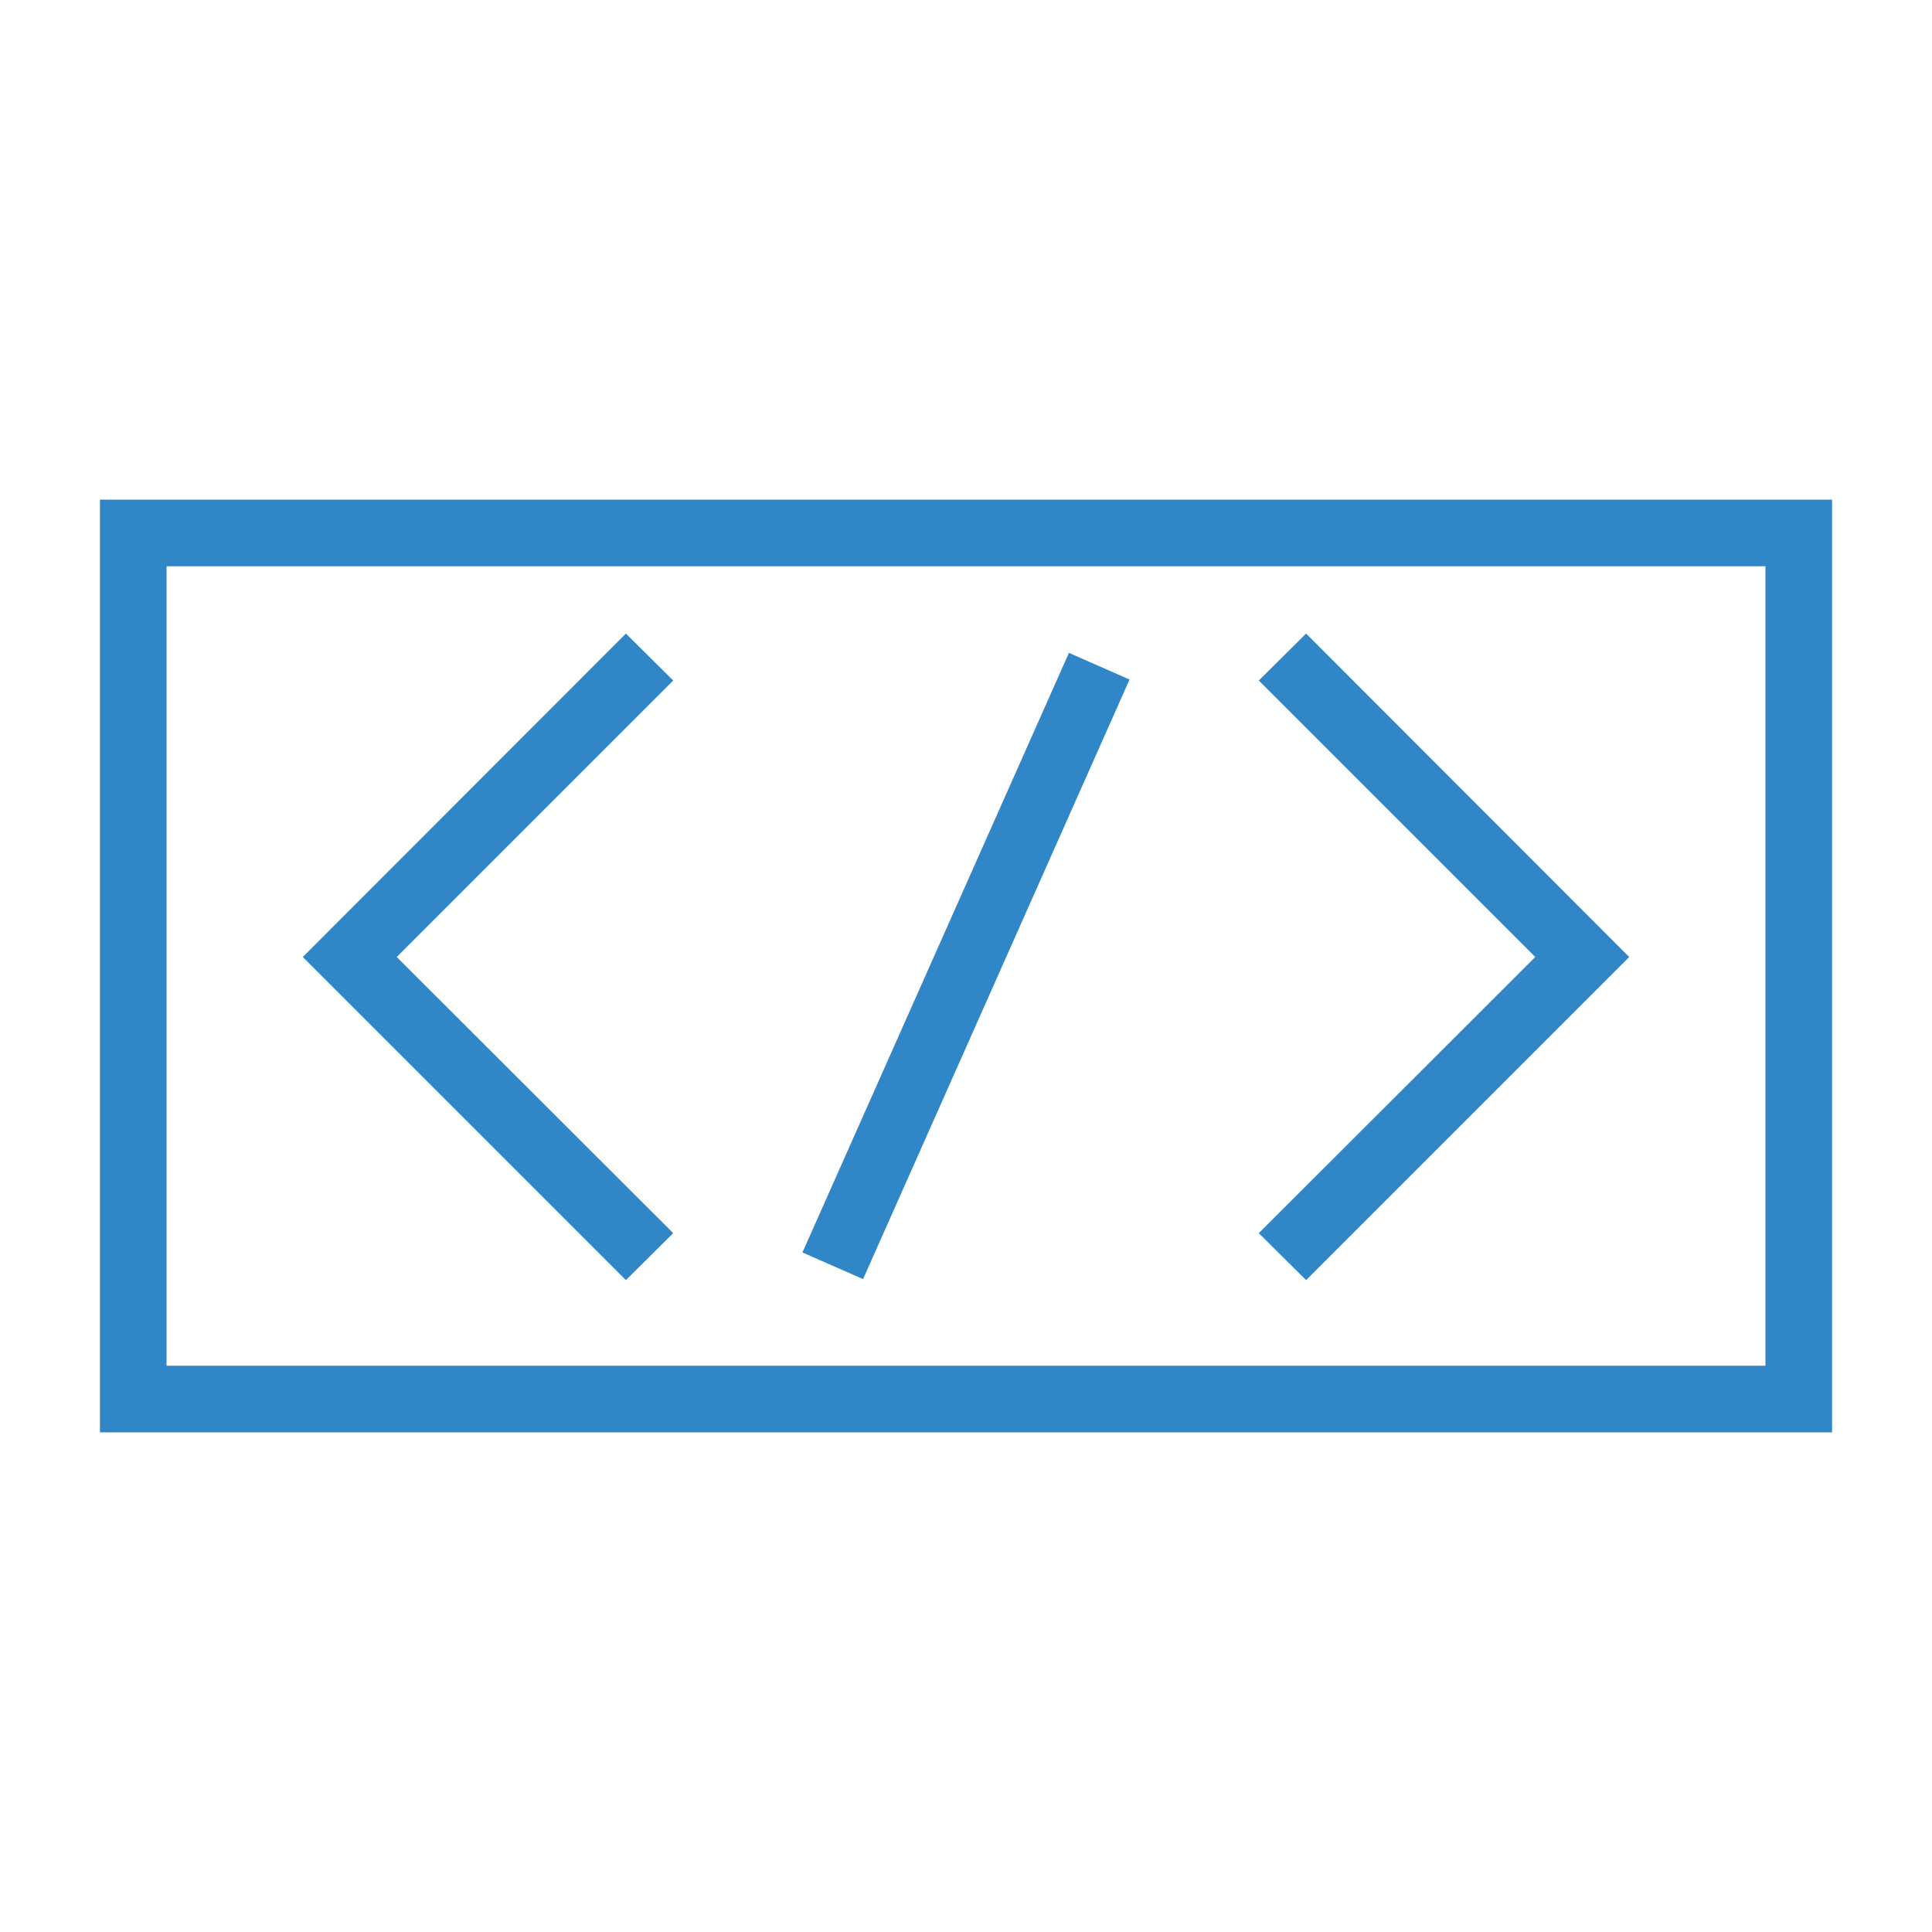 <?xml version="1.0" encoding="UTF-8"?>
<!DOCTYPE svg PUBLIC "-//W3C//DTD SVG 1.1//EN" "http://www.w3.org/Graphics/SVG/1.1/DTD/svg11.dtd">
<svg xmlns="http://www.w3.org/2000/svg" xml:space="preserve" width="580px" height="580px" shape-rendering="geometricPrecision" text-rendering="geometricPrecision" image-rendering="optimizeQuality" fill-rule="nonzero" clip-rule="nonzero" viewBox="0 0 5800 5800" xmlns:xlink="http://www.w3.org/1999/xlink">
	<title>html_tag2 icon</title>
	<desc>html_tag2 icon from the IconExperience.com I-Collection. Copyright by INCORS GmbH (www.incors.com).</desc>
		<path id="curve28" fill="#3086C7" d="M3391 2040l-800 1800 -182 -80 800 -1800 182 80zm530 -138l970 971 -970 970 -142 -141 830 -829 -830 -830 142 -141zm-2042 1941l-970 -970 970 -971 142 141 -830 830 830 829 -142 141zm3621 -2343l0 2800 -5200 0 0 -2800 5200 0zm-200 200l-4800 0 0 2400 4800 0 0 -2400z"/>
</svg>